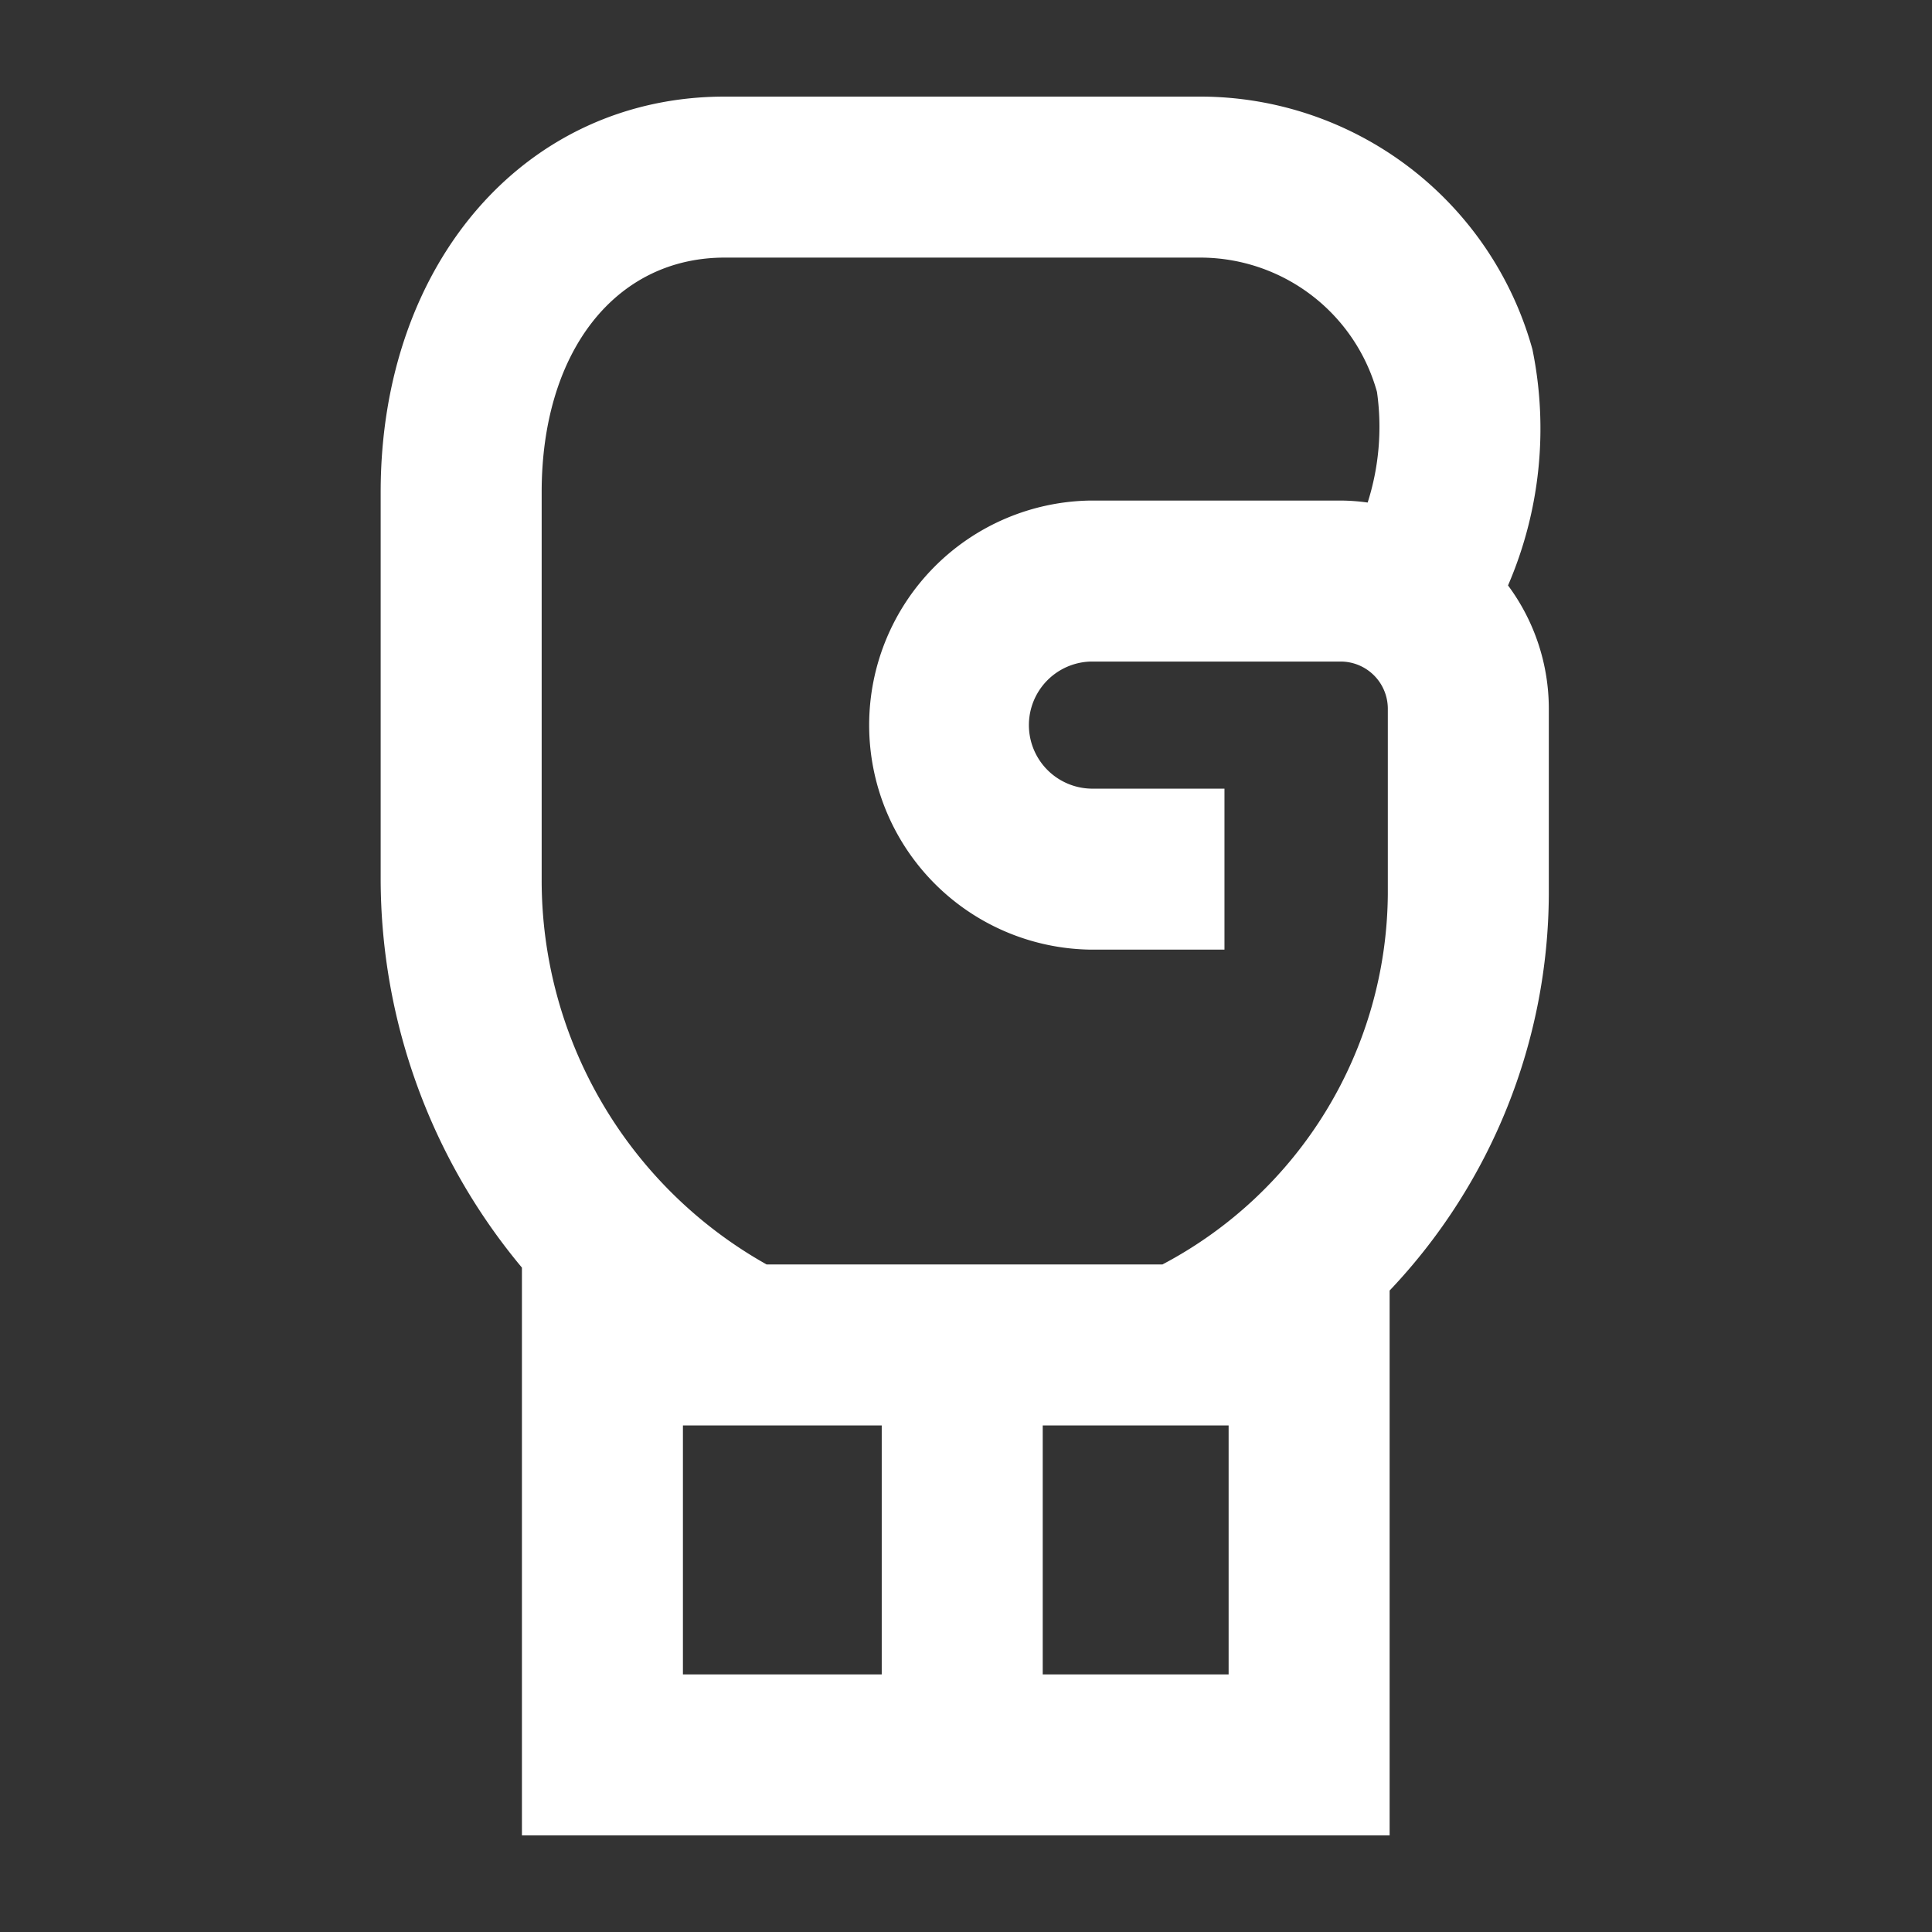 <?xml version="1.0" encoding="UTF-8"?>
<svg xmlns="http://www.w3.org/2000/svg" viewBox="0 0 60 60"><rect x="0" y="0" width="60" height="60" fill="#333333" stroke="none"/><path d="M48.1 22.011a6.425 6.425 0 0 0-1.267-3.83 12.284 12.284 0 0 0 .758-7.331A10.713 10.713 0 0 0 37.281 3H22.508c-6.192 0-10.686 5.166-10.686 12.284V27.32a18.859 18.859 0 0 0 4.387 12.047V57h26.947V40.079A17.989 17.989 0 0 0 48.1 27.761zm-31.278-6.727c0-4.356 2.285-7.284 5.686-7.284h14.773a5.7 5.7 0 0 1 5.482 4.17 7.732 7.732 0 0 1-.289 3.437 6.335 6.335 0 0 0-.843-.062h-7.748a6.974 6.974 0 0 0 0 13.947h4.144v-5h-4.144a1.974 1.974 0 0 1 0-3.947h7.748a1.466 1.466 0 0 1 1.469 1.466v5.75a13.107 13.107 0 0 1-7 11.508H23.808a13.682 13.682 0 0 1-6.986-11.949zm4.387 28.985h6.174V52h-6.174zM38.156 52h-5.773v-7.731h5.773z" style="fill: #ffffff;"/></svg>
